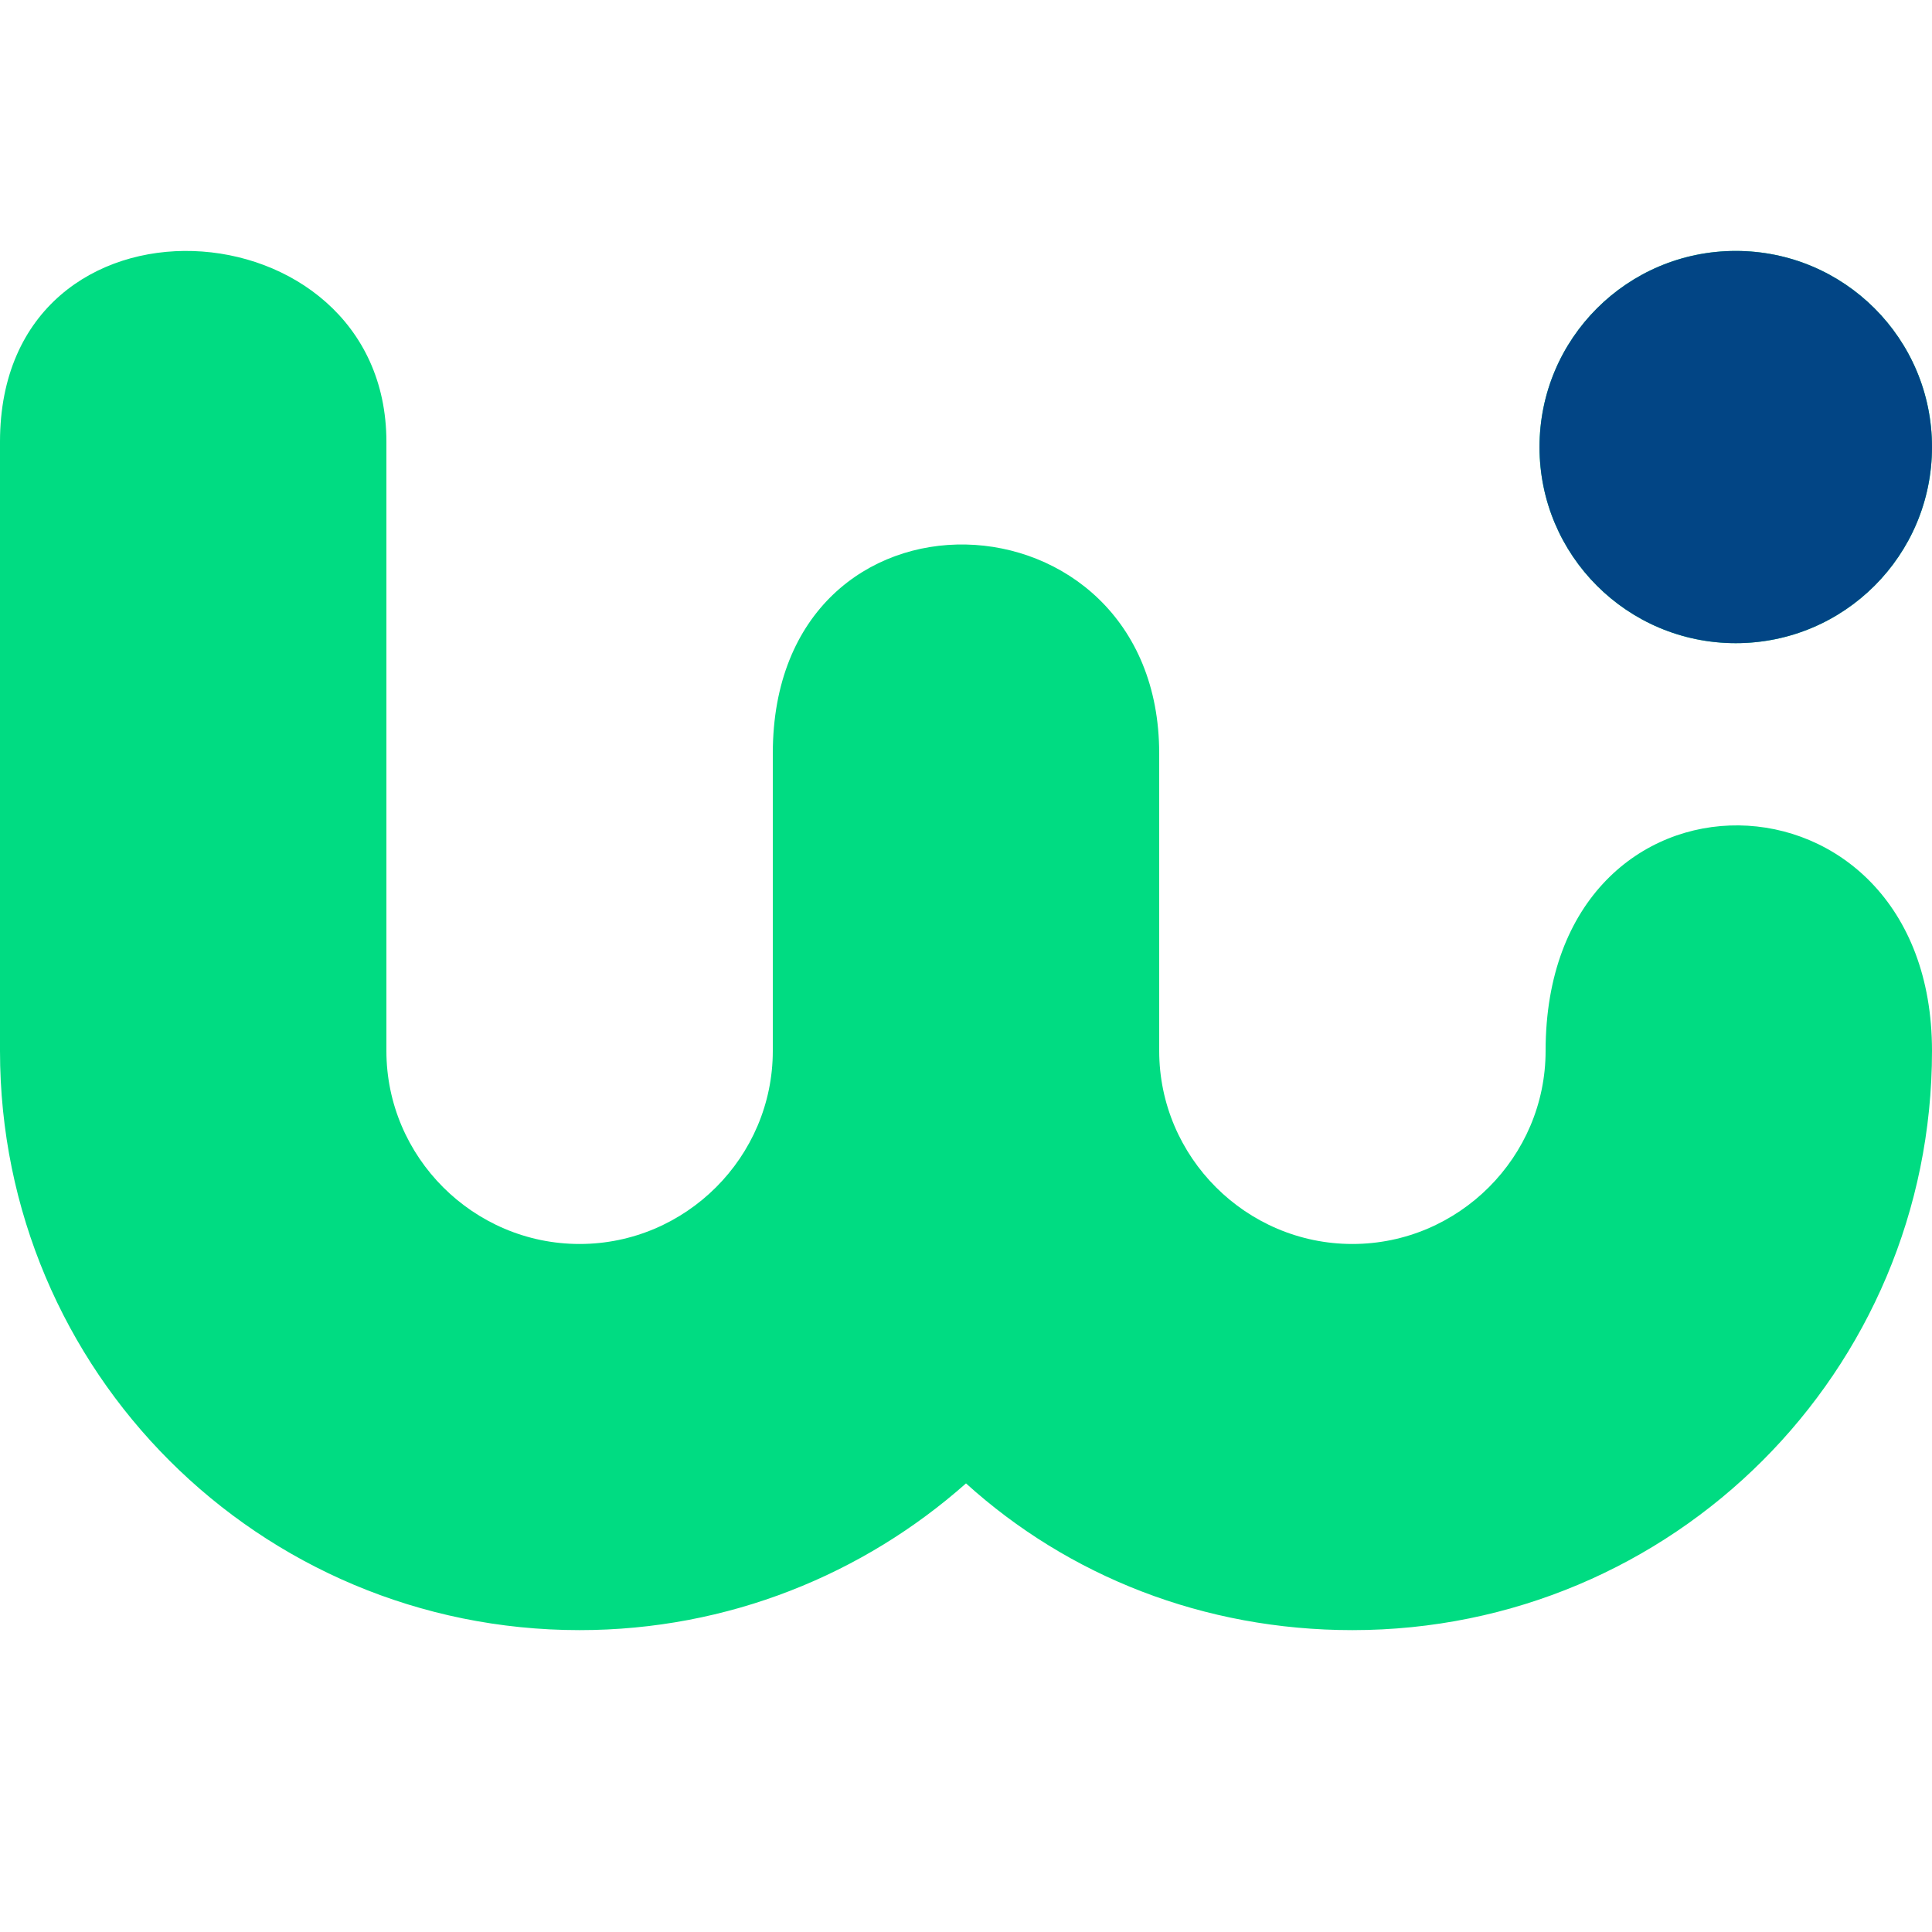 <svg width="1024" height="1024" viewBox="0 0 1024 1024" fill="none" xmlns="http://www.w3.org/2000/svg">
<g clip-path="url(#clip0_2506_67)">
<path d="M307.2 864C386.048 864 457.728 834.323 512 786.227C566.272 835.346 637.952 864 716.8 864C886.784 864 1024 726.874 1024 557.001C1024 399.994 819.2 395.28 819.2 557.001C819.2 613.284 773.12 659.334 716.8 659.334C660.48 659.334 614.4 613.284 614.4 557.001C614.4 557.001 614.4 542.769 614.4 399.374C614.4 255.978 409.6 247.394 409.6 399.374C409.6 551.353 409.6 557 409.6 557C409.6 613.284 363.52 659.334 307.2 659.334C250.88 659.334 204.8 613.284 204.801 557C204.801 557 204.801 362.368 204.801 234.15C204.801 105.933 0 92.794 0 234.15C0 375.506 0 557 0 557C0 726.874 137.216 864 307.2 864ZM1024 236.946C1024 179.502 977.467 133 919.987 133C862.505 133 815.973 179.502 815.973 236.946C815.973 294.389 862.505 340.891 919.987 340.891C977.467 340.891 1024 294.389 1024 236.946Z" fill="#00DC82"/>
<path d="M919.987 133C977.467 133 1024 179.502 1024 236.946C1024 294.389 977.467 340.891 919.987 340.891C862.505 340.891 815.973 294.389 815.973 236.946C815.973 179.502 862.505 133 919.987 133Z" fill="#024585"/>
</g>
<defs>
<clipPath id="clip0_2506_67">
<rect width="1024" height="1024" fill="white" transform="translate(1024) rotate(90)"/>
</clipPath>
</defs>
</svg>
